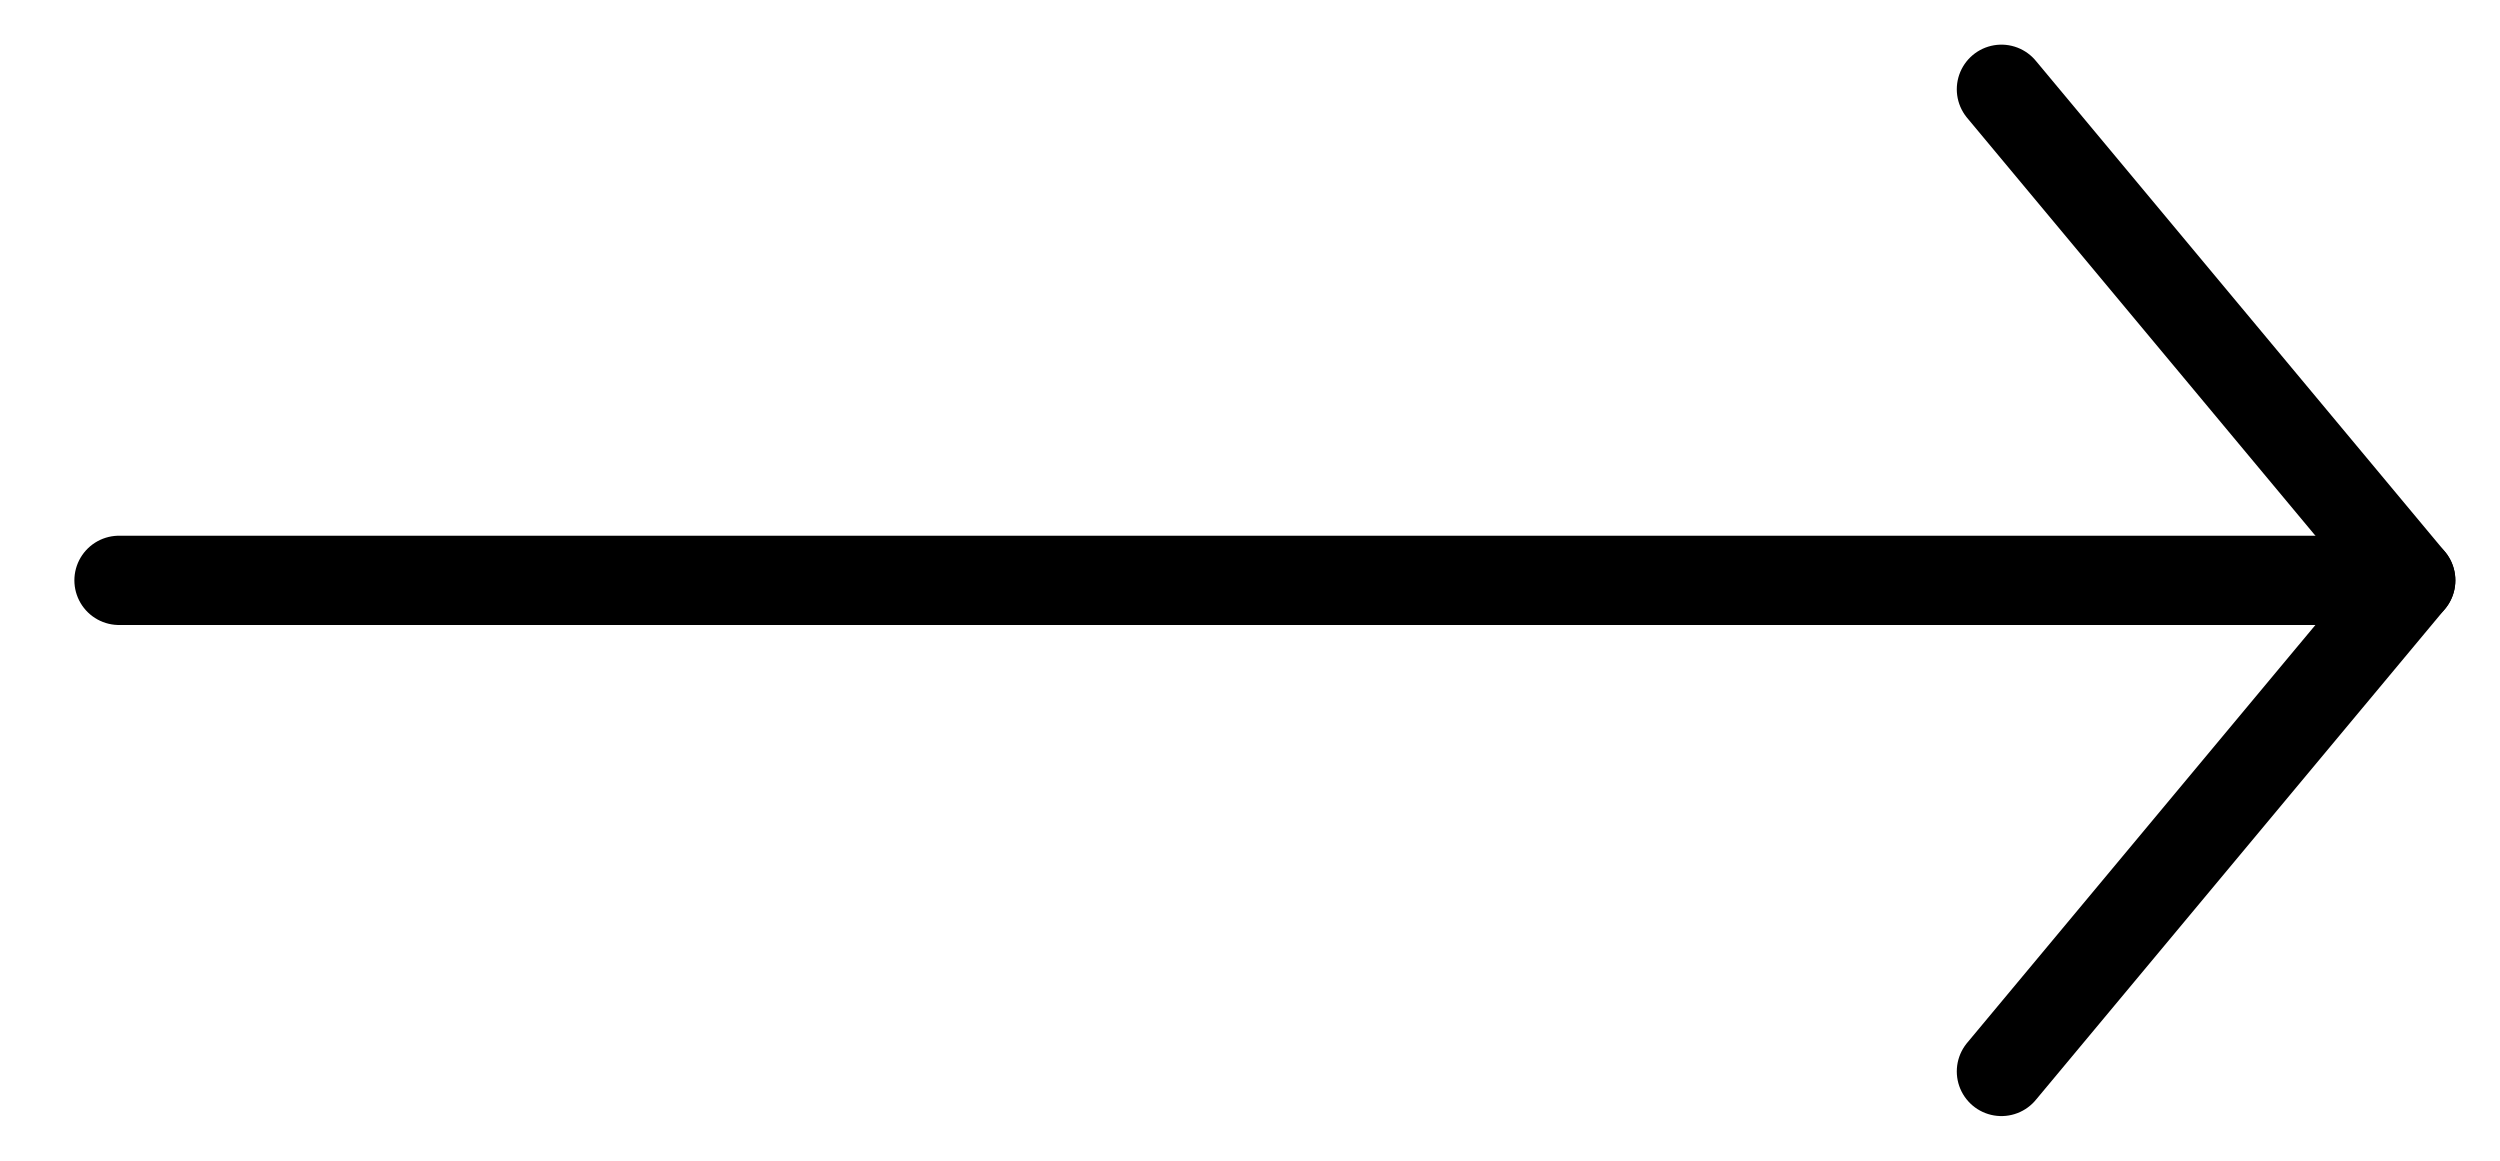 <svg width="28" height="13" viewBox="0 0 28 13" fill="none" xmlns="http://www.w3.org/2000/svg">
<path d="M22.416 12L27 6.5L22.416 1" stroke="black" stroke-linecap="round" stroke-linejoin="round"/>
<path d="M27 6.5H1.333" stroke="black" stroke-linecap="round" stroke-linejoin="round"/>
</svg>
